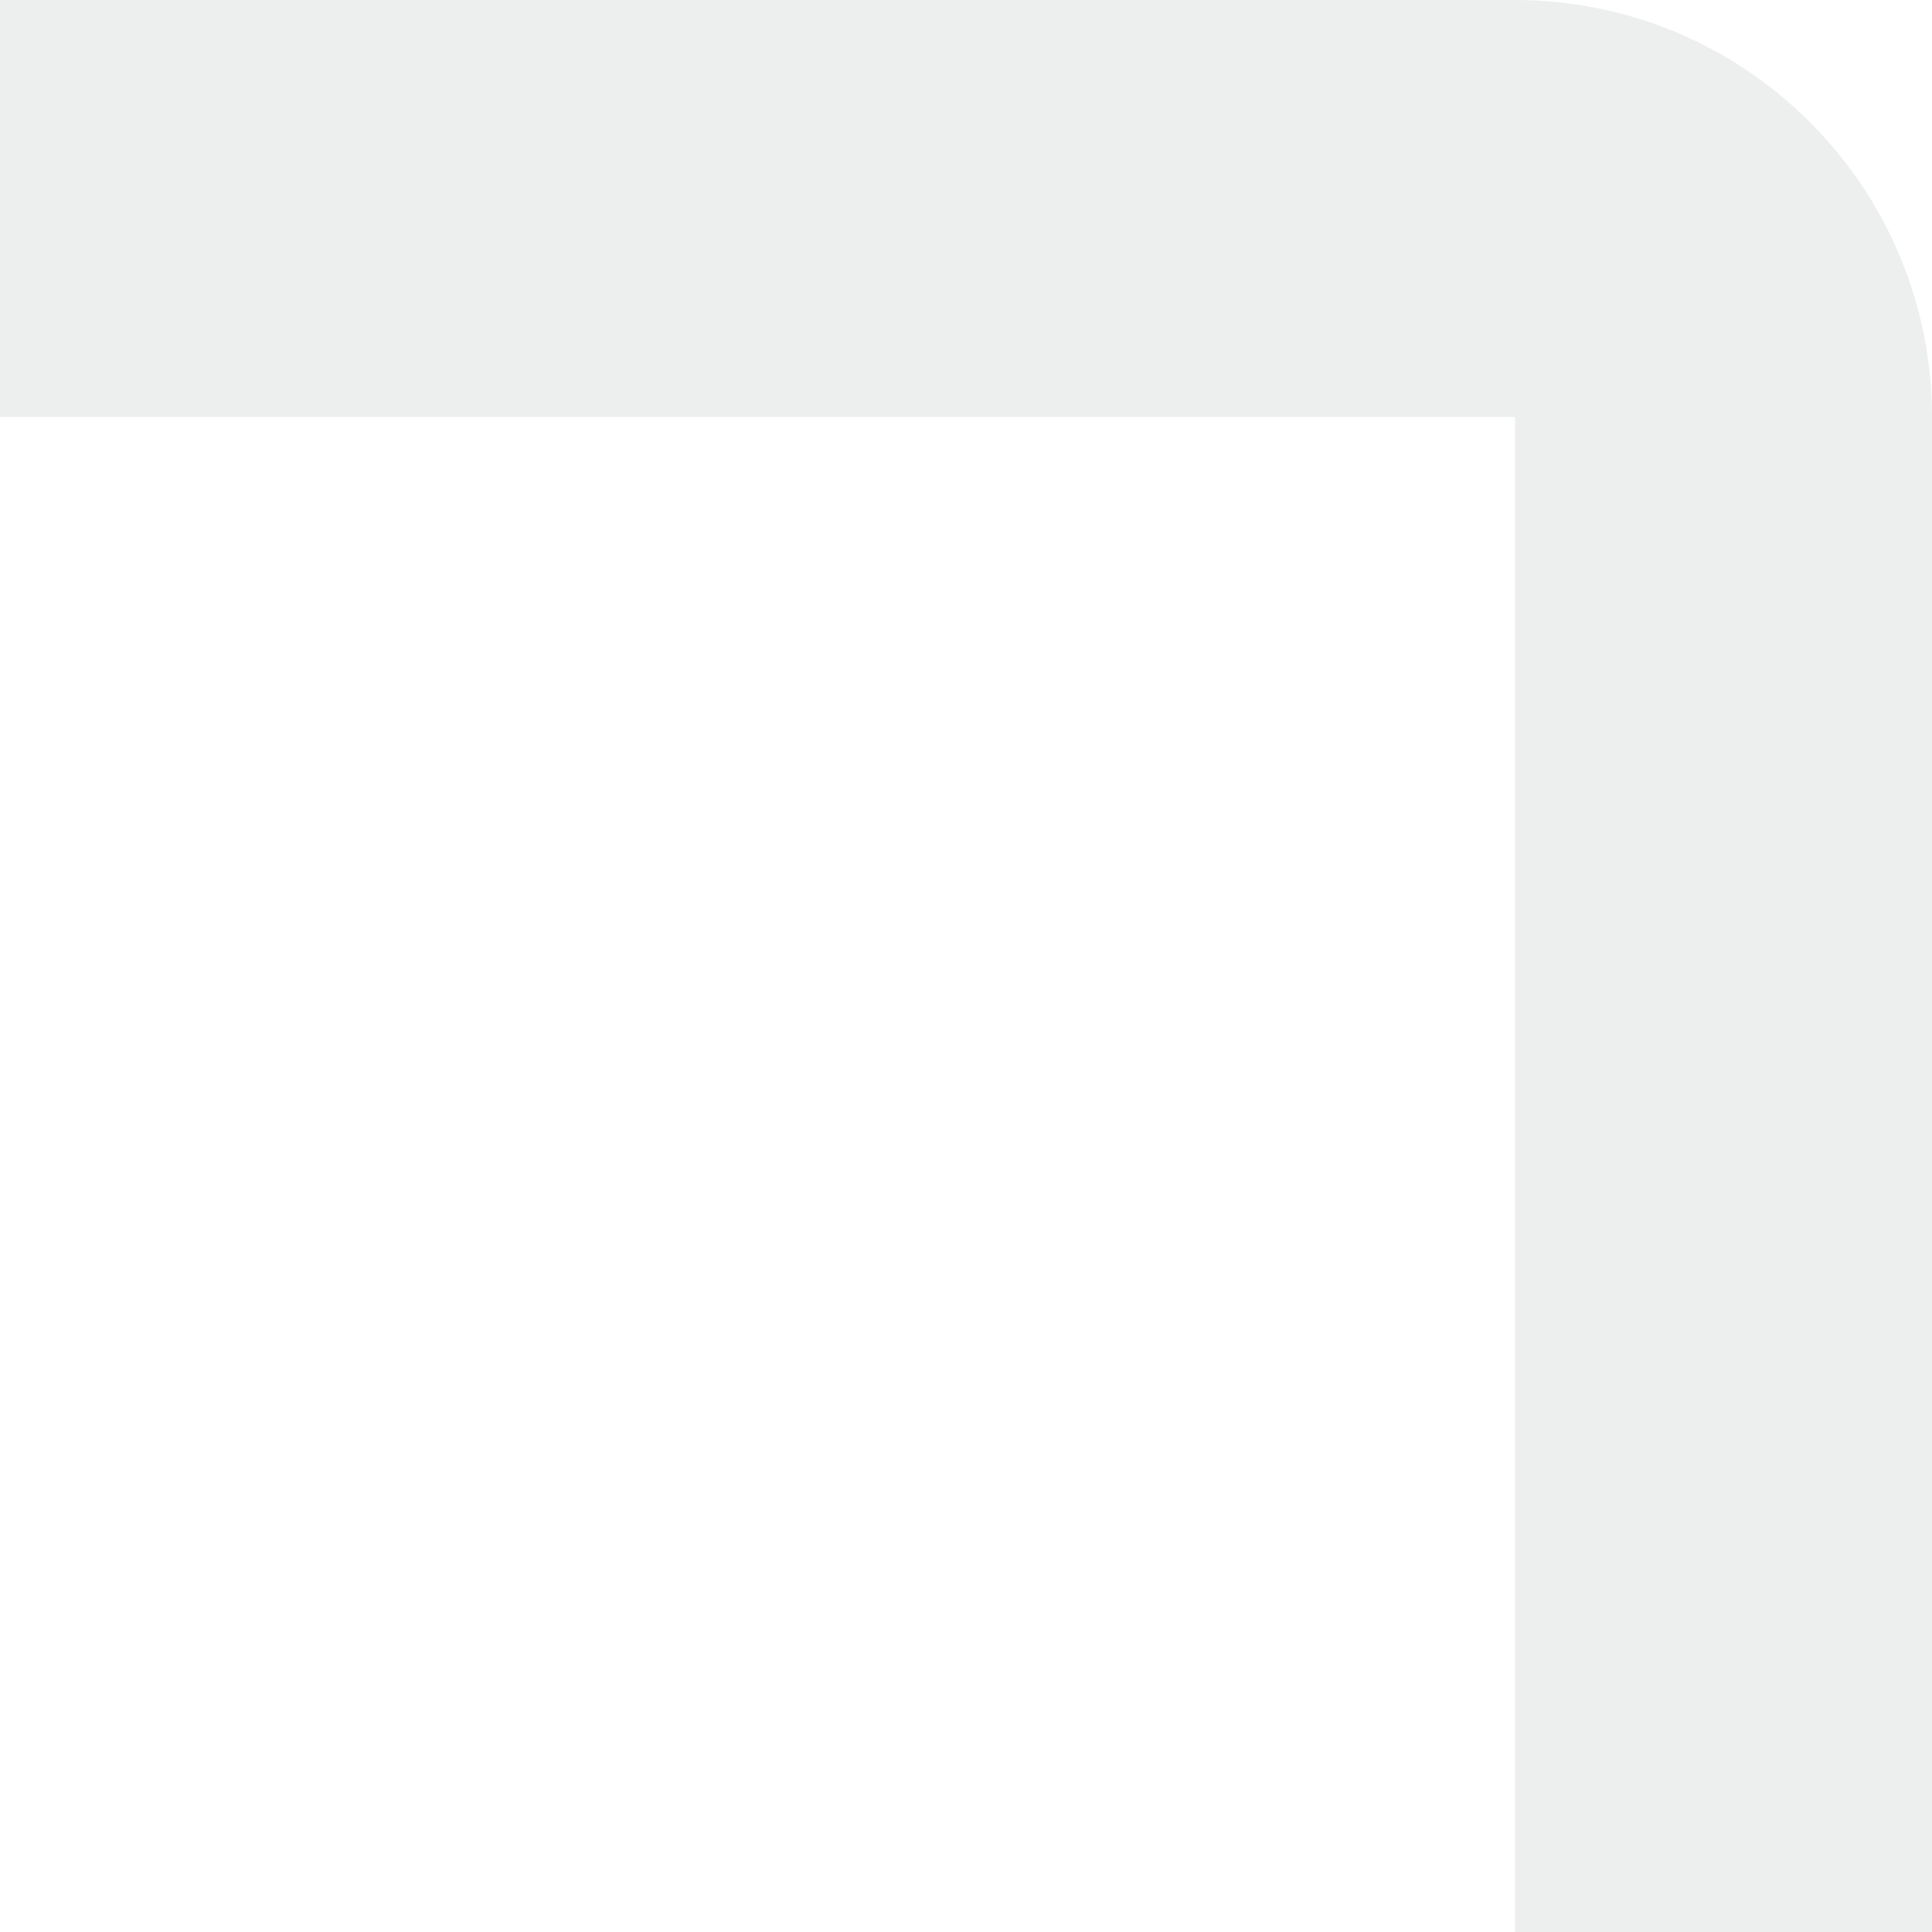 <svg width="220" height="220" xmlns="http://www.w3.org/2000/svg"><path d="M172.521 47.479V220H220V47.479C220 21.258 198.743 0 172.521 0H0v47.479h172.521z" fill="#DDDFDF" fill-rule="evenodd" fill-opacity=".55"/></svg>
